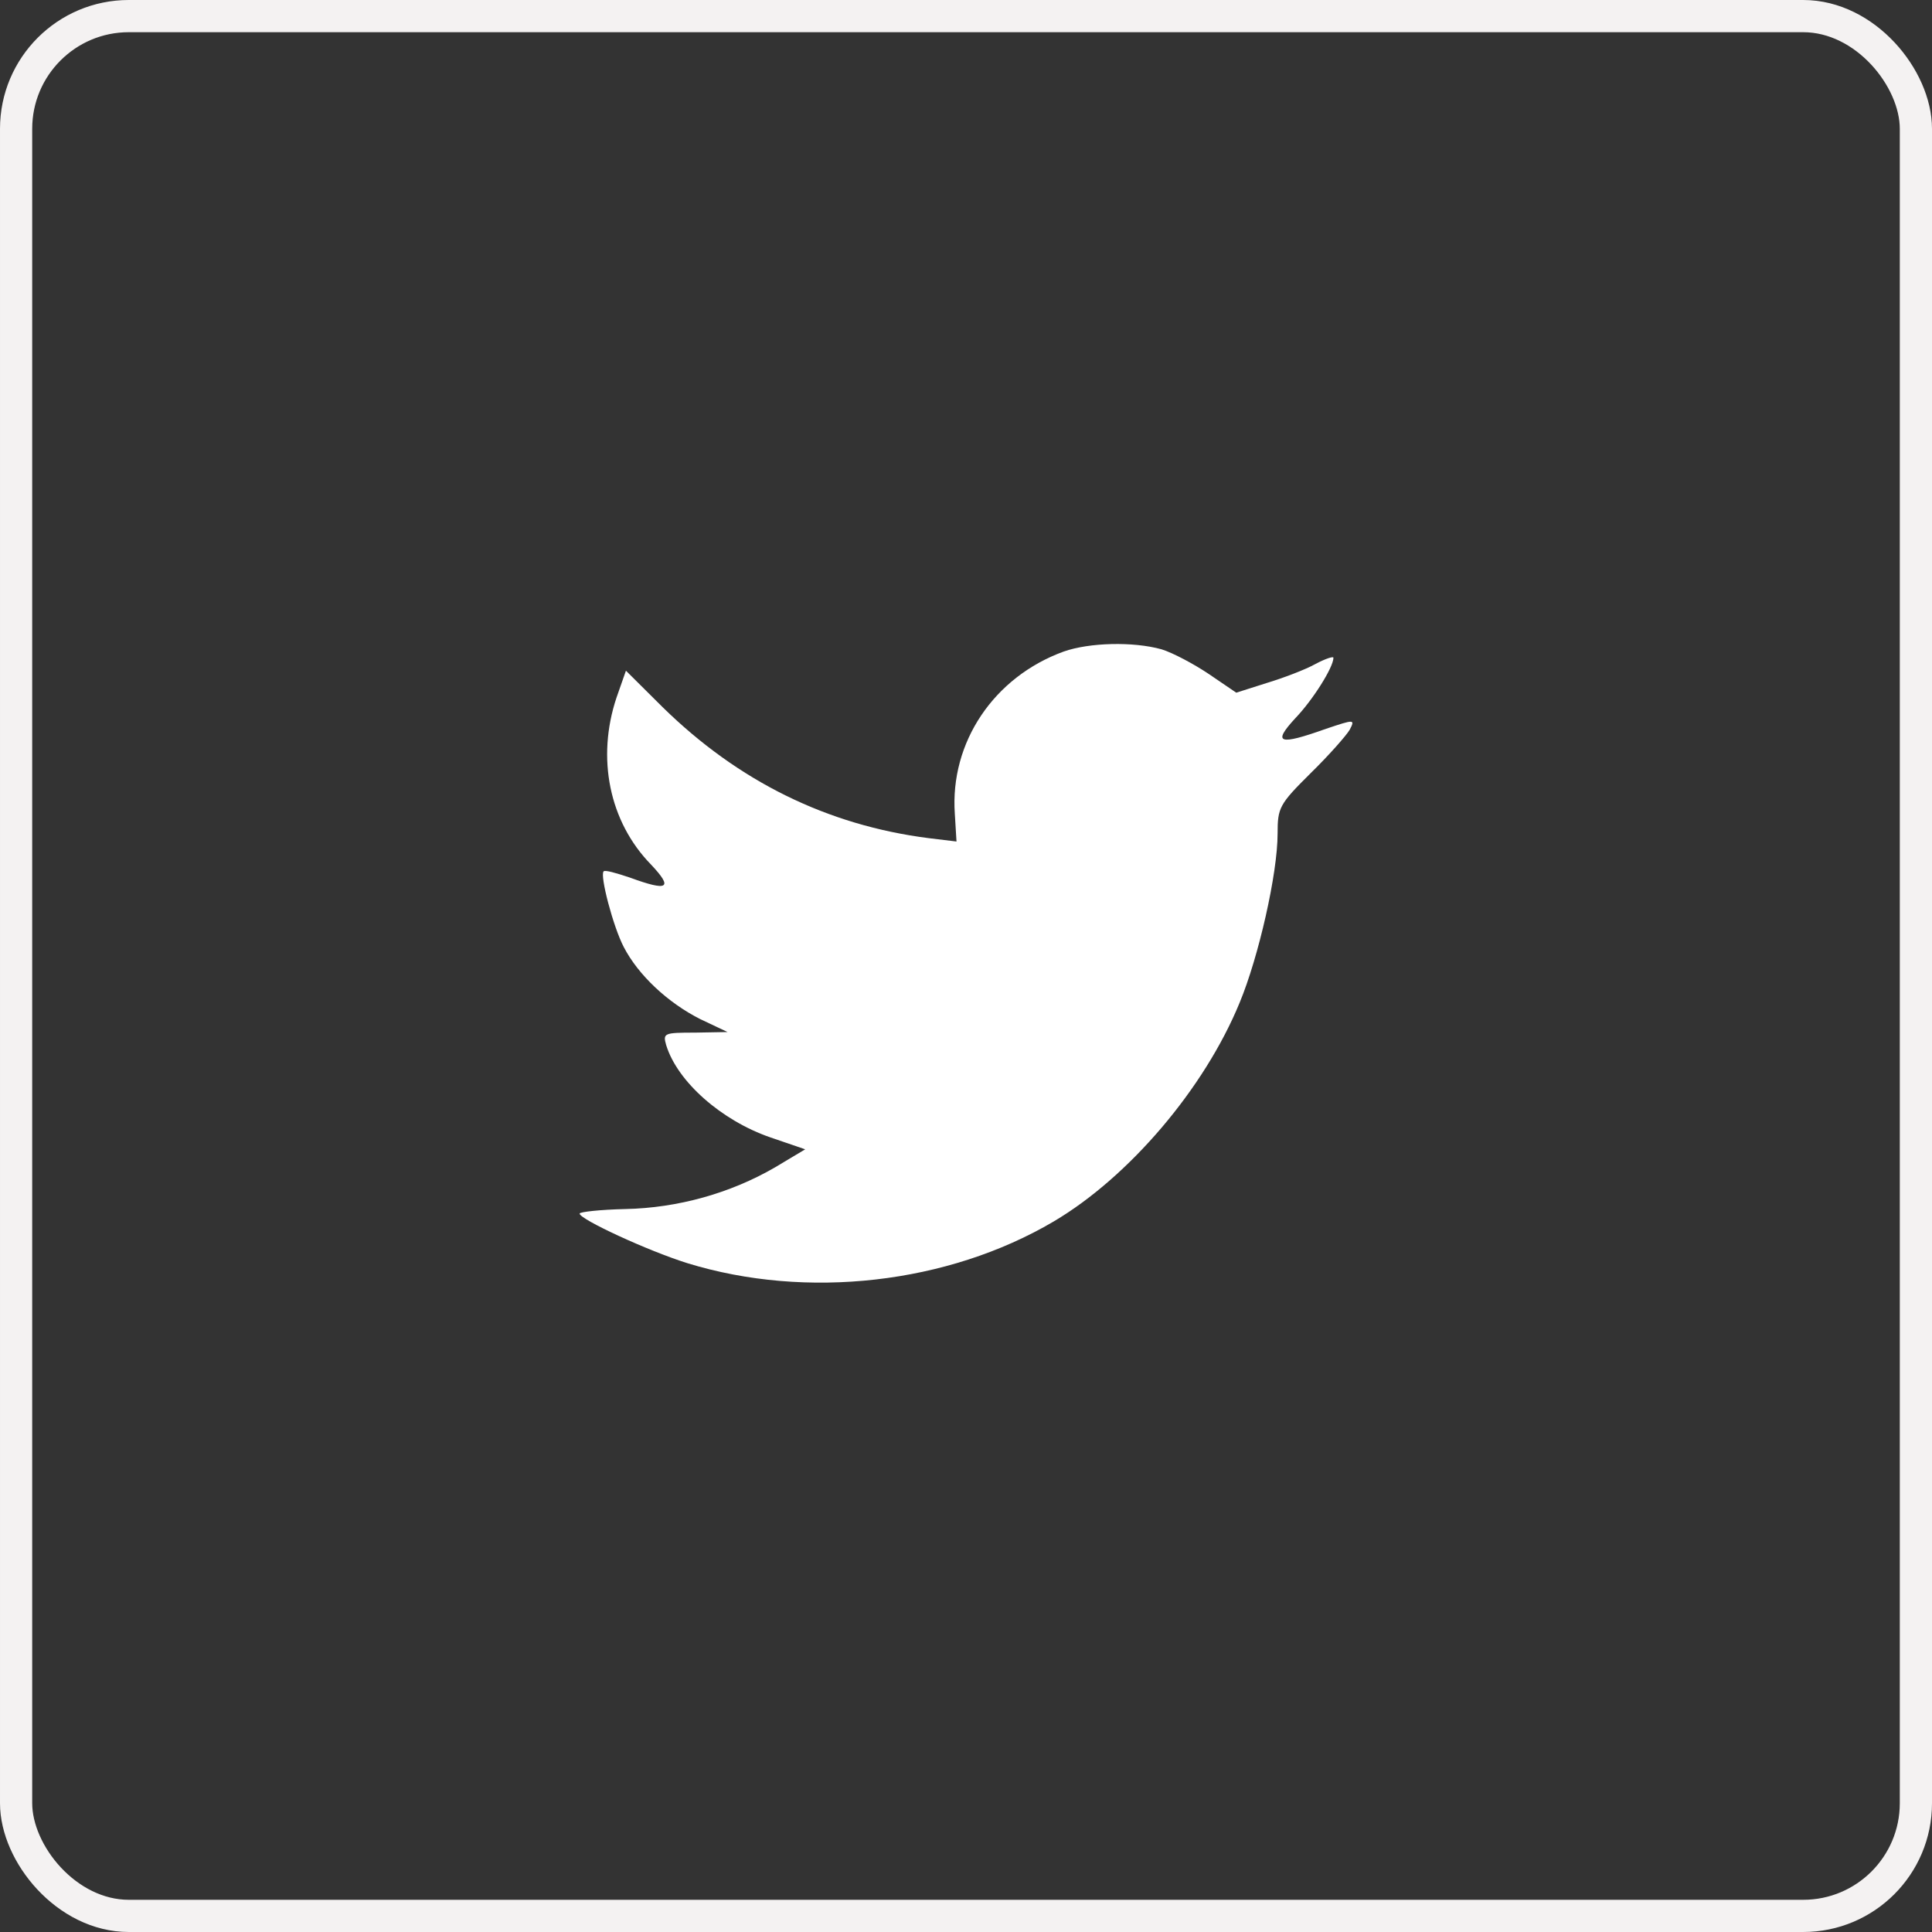 <svg width="60" height="60" viewBox="0 0 60 60" fill="none" xmlns="http://www.w3.org/2000/svg">
<rect x="0" y="0" width="60" height="60" fill="#333333" stroke="none"/>
<g id="Frame 1410088770">
<rect x="0.5" y="0.5" width="59" height="59" rx="3.5" stroke="#F4F2F2"/>
<path id="Path" fill-rule="evenodd" clip-rule="evenodd" d="M29.653 25.276L29.705 26.134L28.838 26.029C25.682 25.626 22.925 24.261 20.584 21.967L19.439 20.829L19.145 21.669C18.52 23.543 18.919 25.521 20.22 26.852C20.913 27.587 20.757 27.692 19.561 27.254C19.145 27.114 18.78 27.009 18.746 27.062C18.624 27.184 19.041 28.777 19.37 29.408C19.821 30.283 20.74 31.141 21.746 31.649L22.596 32.051L21.59 32.069C20.619 32.069 20.584 32.086 20.688 32.454C21.035 33.592 22.405 34.8 23.931 35.325L25.006 35.693L24.07 36.253C22.682 37.058 21.052 37.514 19.422 37.548C18.642 37.566 18 37.636 18 37.689C18 37.864 20.116 38.844 21.347 39.229C25.041 40.367 29.428 39.877 32.723 37.934C35.064 36.551 37.405 33.802 38.497 31.141C39.087 29.723 39.677 27.132 39.677 25.889C39.677 25.083 39.729 24.978 40.7 24.015C41.272 23.455 41.81 22.843 41.914 22.667C42.087 22.335 42.07 22.335 41.185 22.632C39.711 23.158 39.503 23.088 40.232 22.3C40.769 21.74 41.411 20.724 41.411 20.427C41.411 20.374 41.151 20.462 40.856 20.619C40.544 20.794 39.85 21.057 39.33 21.214L38.393 21.512L37.544 20.934C37.075 20.619 36.416 20.269 36.07 20.164C35.185 19.919 33.833 19.954 33.035 20.234C30.867 21.022 29.497 23.053 29.653 25.276Z" fill="white"/>
</g>
</svg>
